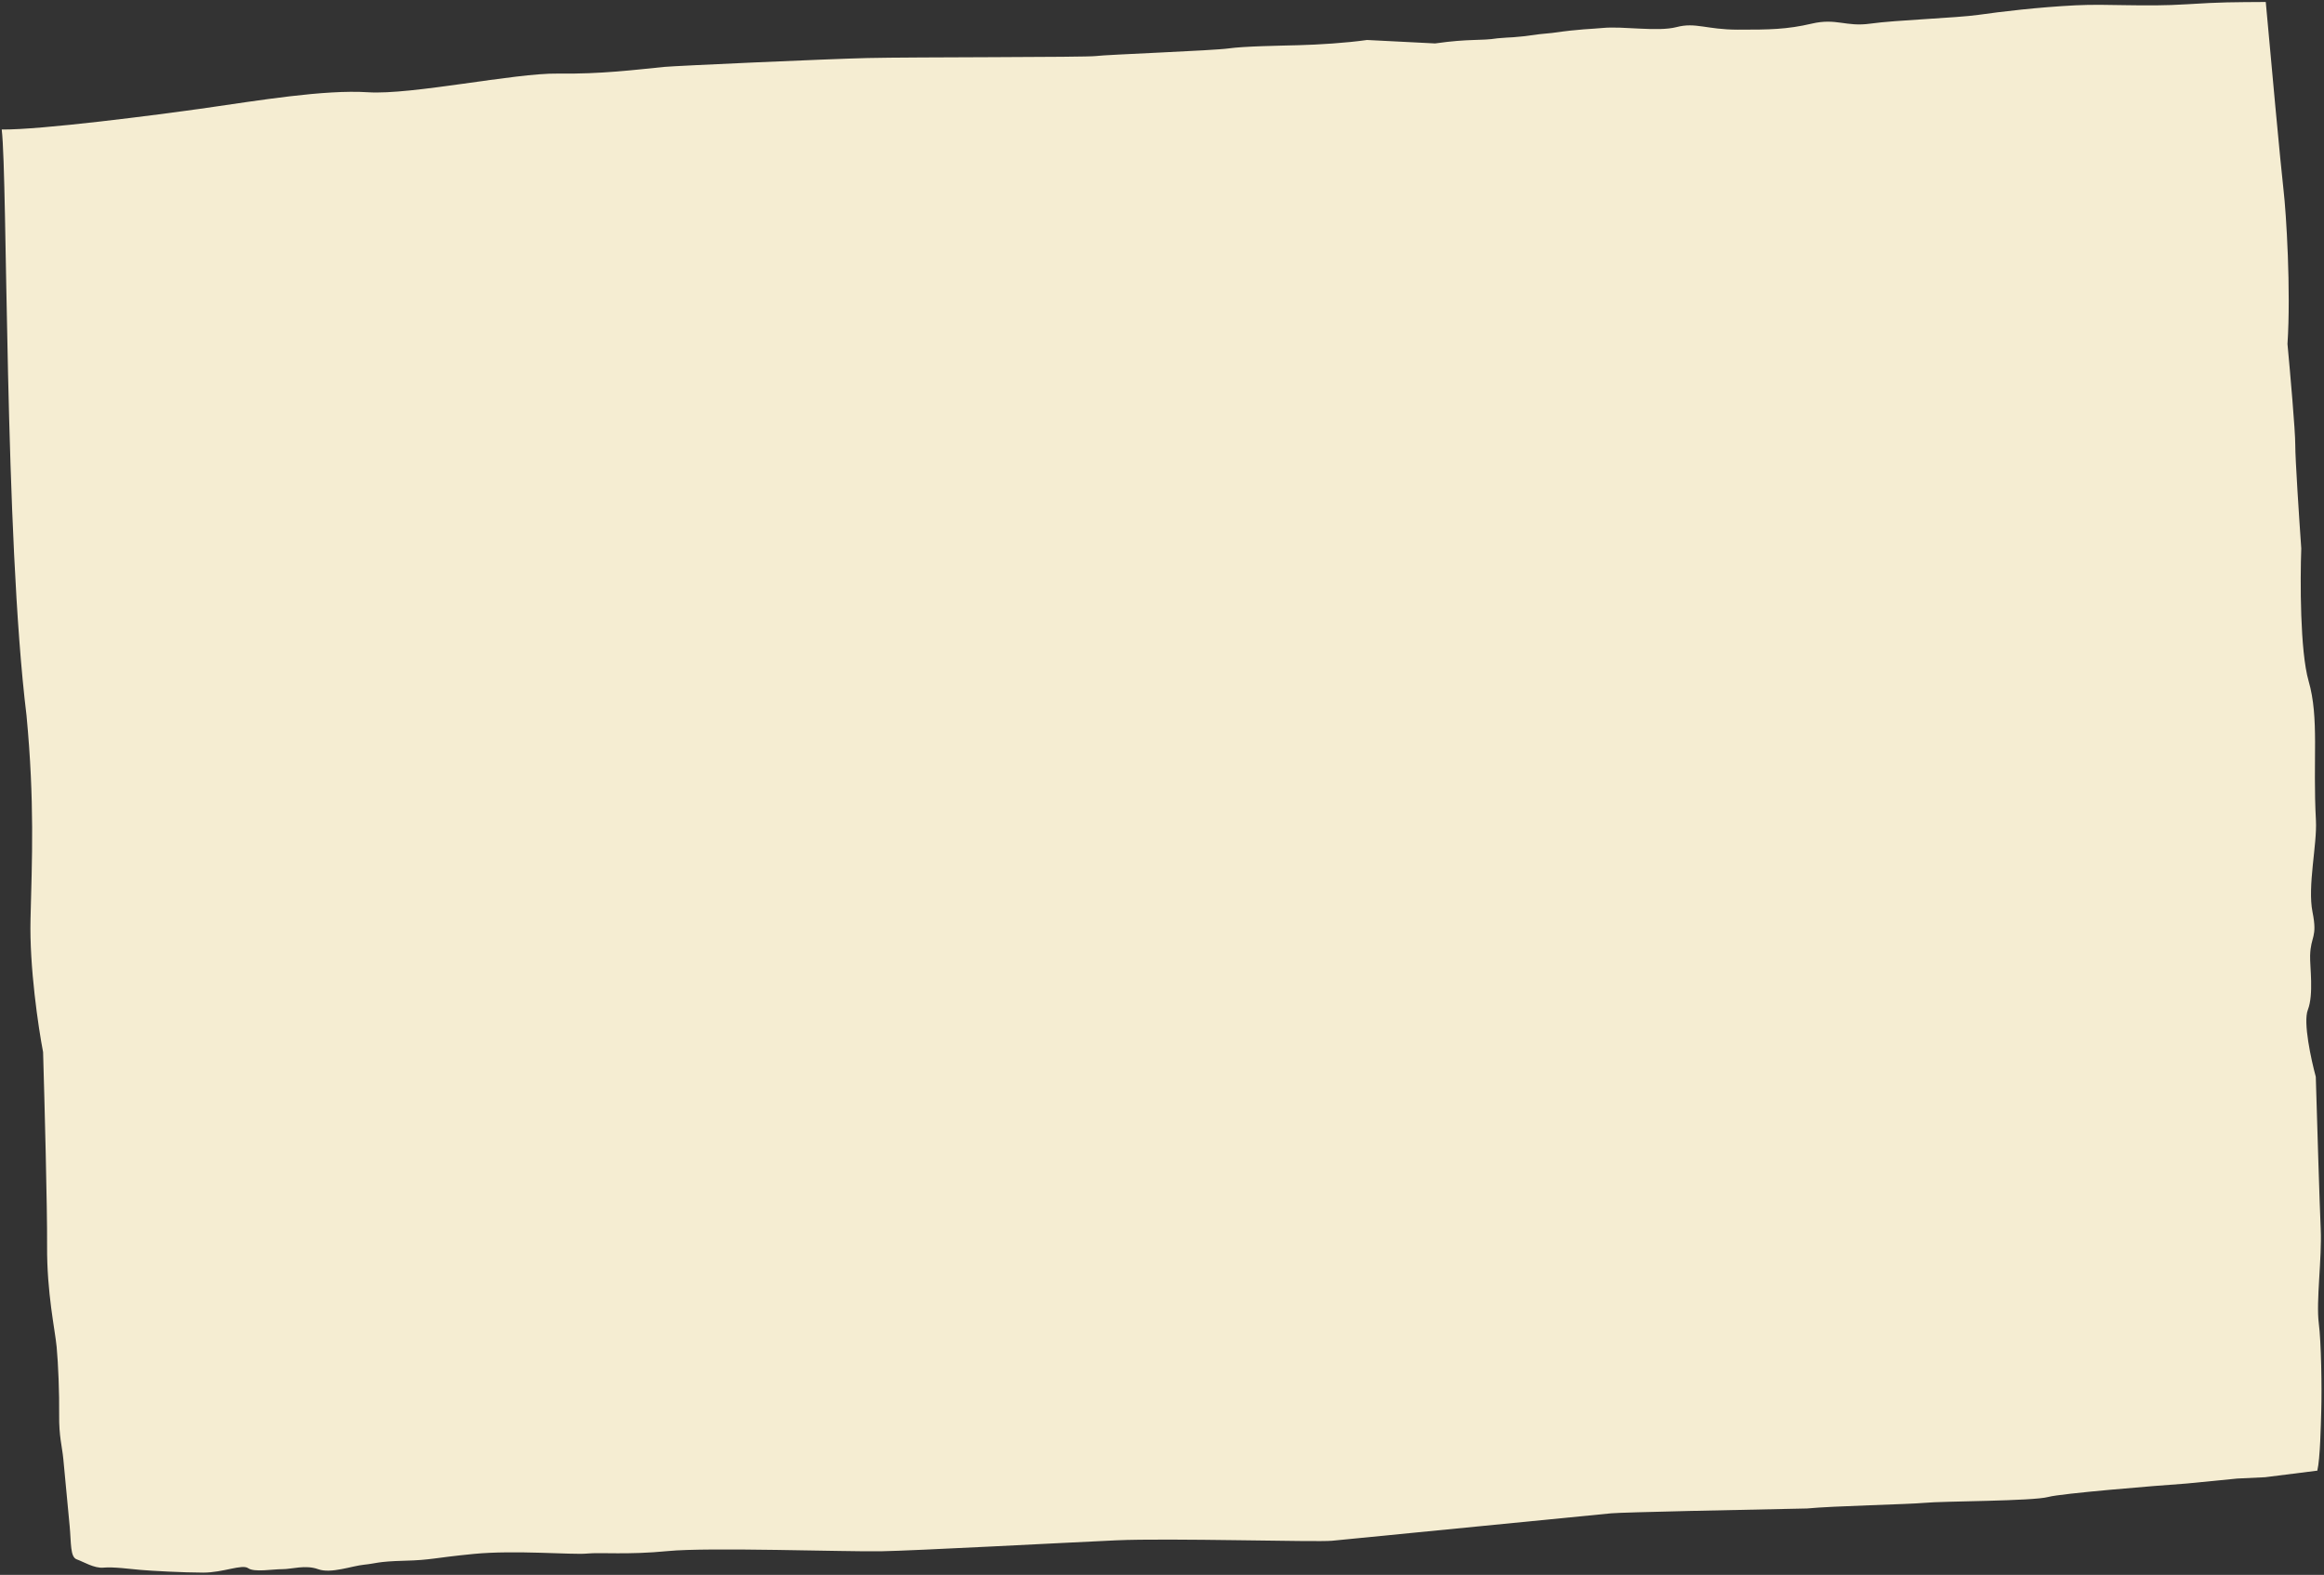 <svg xmlns="http://www.w3.org/2000/svg" width="552" height="374" viewBox="0 0 552 374" fill="none"><rect x="0" y="0" width="552" height="374" fill="#333333" stroke="none"/><g clip-path="url(#clip0_1254_380)"><path d="M519.557 1.006C527.687 0.489 530.245 0.525 538.168 0.47C539.253 12.488 541.738 39.656 542.385 45.101C543.033 50.546 544.161 69.069 543.326 81.686C543.949 88.328 545.191 102.418 545.176 105.65C545.16 108.883 546.119 123.398 546.601 130.252C546.33 137.789 546.299 154.638 548.343 161.73C550.898 170.595 549.302 180.415 550.082 194.824C550.393 200.561 548.039 210.428 549.273 216.597C550.507 222.766 548.845 222.181 548.702 226.924C548.623 229.534 549.598 236.163 548.16 239.83C547.01 242.763 548.94 251.64 550.049 255.712C550.334 265.478 550.968 286.385 551.222 291.887C551.54 298.764 550.082 309.001 550.767 314.291C551.336 318.69 551.518 329.567 551.347 335.153C551.246 338.463 551.105 346.259 550.416 349.253L538.011 350.815L531.392 351.13L519.419 352.307C511.68 352.848 489.496 354.677 486.542 355.495C482.849 356.517 461.449 356.471 457.069 356.902C453.564 357.246 435.31 357.637 429.216 358.236C414.761 358.516 385.223 359.138 382.72 359.384L316.388 365.903C312.633 366.271 277.641 365.226 265.064 365.803C252.487 366.38 217.43 368.256 209.233 368.402C201.036 368.549 168.247 367.407 158.648 368.351C149.049 369.294 142.721 368.618 139.386 368.946C136.05 369.273 122.273 368.072 112.49 369.033C102.706 369.994 102.546 370.478 96.054 370.648C89.562 370.818 89.365 371.305 86.475 371.589C83.584 371.874 78.601 373.768 75.579 372.66C72.557 371.552 69.287 372.665 67.041 372.652C64.796 372.638 60.394 373.45 58.95 372.421C57.506 371.392 52.99 373.475 48.277 373.47C43.564 373.465 35.894 373.048 33.404 372.824C30.915 372.601 26.825 372.066 24.601 372.285C22.378 372.503 19.794 370.867 18.222 370.319C16.65 369.771 16.922 366.407 16.549 362.463L15.039 346.482C14.756 343.49 13.989 341.111 14.05 336.009C14.11 330.907 13.839 323.941 13.452 319.844C13.065 315.747 11.113 307.078 11.184 295.847C11.241 286.862 10.575 261.448 10.235 249.864C9.121 244.066 6.964 229.628 7.249 218.258C7.604 204.046 8.234 190.391 6.299 169.918C1.031 126.932 1.824 42.66 0.409 30.758C9.684 30.858 37.139 27.321 49.064 25.619C60.989 23.918 77.051 21.233 87.393 21.908C97.734 22.583 122.239 17.327 132.518 17.473C142.796 17.619 150.848 16.569 157.79 15.886C160.28 15.642 196.338 14.008 206.084 13.779C216.624 13.532 258.026 13.634 260.32 13.307C262.613 12.979 288.152 12.023 291.821 11.5C295.49 10.976 303.872 10.855 308.521 10.73C313.17 10.604 319.654 10.216 324.699 9.496L340.865 10.315C349.12 9.137 351.552 9.744 355.705 9.097C359.286 8.745 358.797 9.098 365.677 8.117L368.67 7.822C375.549 6.841 377.88 6.917 380.701 6.64C385.513 6.167 393.715 7.612 398.239 6.429C402.762 5.245 405.307 7.033 412.771 7.044C420.235 7.054 424.426 6.994 430.325 5.614C436.224 4.234 438.416 6.446 444.279 5.609C450.141 4.773 464.75 4.267 469.961 3.523C475.172 2.779 484.114 1.71 492.973 1.262C500.851 0.862 509.063 1.673 519.557 1.006Z" fill="#F5EDD2"></path></g><defs><clipPath id="clip0_1254_380"><rect width="551" height="373" fill="white" transform="translate(0.409 0.47)"></rect></clipPath></defs></svg>